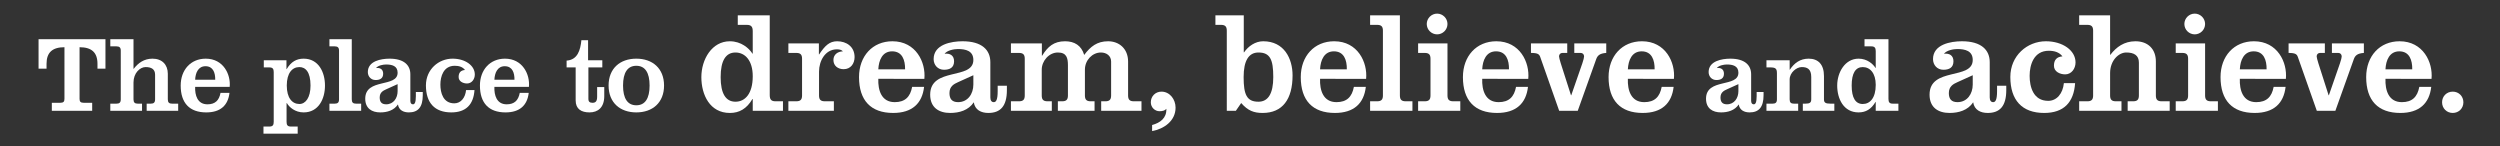 <?xml version="1.0" encoding="utf-8"?>
<!-- Generator: Adobe Illustrator 15.0.0, SVG Export Plug-In  -->
<!DOCTYPE svg PUBLIC "-//W3C//DTD SVG 1.1//EN" "http://www.w3.org/Graphics/SVG/1.1/DTD/svg11.dtd">
<svg version="1.1"
	 xmlns="http://www.w3.org/2000/svg" xmlns:xlink="http://www.w3.org/1999/xlink" xmlns:a="http://ns.adobe.com/AdobeSVGViewerExtensions/3.0/"
	 x="0px" y="0px" width="615px" height="36px" viewBox="0 0 615 36" overflow="visible" enable-background="new 0 0 615 36"
	 xml:space="preserve">
<rect x="0" y="0" width="615" height="36" fill="#333333" stroke="none"/>
<defs>
</defs>
<g>
	<defs>
		<rect id="SVGID_1_" width="615.479" height="36.234"/>
	</defs>
	<clipPath id="SVGID_2_">
		<use xlink:href="#SVGID_1_"  overflow="visible"/>
	</clipPath>
	<path clip-path="url(#SVGID_2_)" fill="#FFFFFF" d="M25.943,9.651v7.248h-1.964v-1.195c0-2.815-1.461-4.088-4.408-4.088v12.717
		c0,0.69,0.267,0.957,1.089,0.957h2.016v1.965H12.75v-1.965h2.017c0.823,0,1.089-0.267,1.089-0.957V11.616
		c-2.948,0-4.408,1.273-4.408,4.088v1.195H9.484V9.651H25.943z"/>
	<path clip-path="url(#SVGID_2_)" fill="#FFFFFF" d="M32.841,16.925h0.055c1.089-1.432,2.547-2.494,4.618-2.494
		c2.337,0,3.769,1.461,3.769,3.717v6.293c0,0.769,0.321,1.06,1.064,1.06h1.486v1.754h-7.752V25.5h1.01c0.742,0,1.06-0.291,1.06-1.06
		v-6.082c0-1.353-0.929-1.858-2.337-1.858c-1.378,0-2.973,1.461-2.973,3.797v4.144c0,0.769,0.318,1.06,1.062,1.06h1.036v1.754
		h-7.804V25.5h1.512c0.743,0,1.062-0.291,1.062-1.06V12.466c0-0.77-0.319-1.062-1.062-1.062h-1.512V9.651h5.706V16.925z"/>
	<path clip-path="url(#SVGID_2_)" fill="#FFFFFF" d="M48.007,21.36c-0.081,2.07,0.557,4.302,3.026,4.302
		c1.912,0,2.868-0.983,3.214-2.815h2.204c-0.346,3.028-2.178,4.805-5.71,4.805c-4.114,0-6.292-2.309-6.292-6.608
		c0-3.877,2.496-6.612,6.16-6.612c4.356,0,6.186,3.903,5.893,6.93H48.007z M52.945,19.608c0.028-1.674-0.505-3.318-2.39-3.318
		c-1.805,0-2.469,1.644-2.548,3.318H52.945z"/>
	<path clip-path="url(#SVGID_2_)" fill="#FFFFFF" d="M70.467,17.007h0.055c1.061-1.807,2.416-2.576,4.168-2.576
		c3.689,0,5.255,3.345,5.255,6.611c0,3.265-1.566,6.609-5.255,6.609c-2.098,0-3.559-1.298-4.115-2.283h-0.08v4.592
		c0,0.799,0.24,1.17,1.063,1.17h1.673v1.752h-8.417v-1.752h1.459c0.825,0,1.062-0.371,1.062-1.17v-12.21
		c0-0.795-0.237-1.168-1.062-1.168h-1.379v-1.752h5.573V17.007z M70.548,21.042c0,3.054,1.327,4.541,3.105,4.541
		c1.515,0,2.735-1.567,2.735-4.541c0-3.398-1.275-4.541-2.735-4.541C71.875,16.501,70.548,17.987,70.548,21.042"/>
	<path clip-path="url(#SVGID_2_)" fill="#FFFFFF" d="M81.039,27.254V25.5h1.301c0.744,0,1.062-0.291,1.062-1.06V12.466
		c0-0.77-0.318-1.063-1.062-1.063h-1.301V9.651h5.496v14.79c0,0.769,0.318,1.06,1.062,1.06h1.248v1.754H81.039z"/>
	<path clip-path="url(#SVGID_2_)" fill="#FFFFFF" d="M104,22.633v0.797c0,2.975-1.195,4.221-3.426,4.221
		c-1.327,0-2.468-0.557-2.681-1.963c-0.981,1.487-2.681,1.963-4.354,1.963c-2.071,0-3.691-0.981-3.691-3.371
		c0-5.149,7.965-2.653,7.965-6.397c0-1.7-1.433-2.018-2.84-2.018c-0.743,0-1.991,0.238-2.471,0.875
		c0.985-0.131,1.754,0.293,1.754,1.383c0,1.193-0.822,1.564-1.858,1.564c-1.142,0-1.912-0.875-1.912-1.963
		c0-2.709,3.239-3.293,5.336-3.293c3.586,0,5.123,1.62,5.123,3.85v6.504c0,0.584,0.241,0.877,0.639,0.877
		c0.397,0,0.716-0.37,0.716-2.018v-1.01H104z M97.813,20.696l-2.814,1.273c-0.769,0.346-1.593,0.771-1.593,2.02
		c0,1.115,0.505,1.672,1.593,1.672c1.804,0,2.814-1.541,2.814-3.237V20.696z"/>
	<path clip-path="url(#SVGID_2_)" fill="#FFFFFF" d="M116.725,22.155c-0.238,3.56-2.098,5.496-5.708,5.496
		c-4.089,0-6.239-2.361-6.239-6.637c0-3.929,3.106-6.584,6.557-6.584c3.08,0,5.469,1.672,5.469,3.902
		c0,1.169-0.768,2.203-1.911,2.203c-0.929,0-2.071-0.477-2.071-1.592c0-1.062,0.505-1.646,1.566-1.726
		c-0.584-0.77-1.486-1.036-2.521-1.036c-2.761,0-3.533,2.604-3.533,4.619c0,2.018,0.664,4.62,3.427,4.62
		c1.592,0,2.706-1.354,2.893-3.267H116.725z"/>
	<path clip-path="url(#SVGID_2_)" fill="#FFFFFF" d="M121.621,21.36c-0.081,2.07,0.557,4.302,3.025,4.302
		c1.913,0,2.868-0.983,3.214-2.815h2.205c-0.346,3.028-2.179,4.805-5.71,4.805c-4.114,0-6.292-2.309-6.292-6.608
		c0-3.877,2.496-6.612,6.16-6.612c4.355,0,6.185,3.903,5.893,6.93H121.621z M126.559,19.608c0.027-1.674-0.505-3.318-2.39-3.318
		c-1.805,0-2.469,1.644-2.548,3.318H126.559z"/>
	<path clip-path="url(#SVGID_2_)" fill="#FFFFFF" d="M139.384,16.581v-1.672c2.706-0.187,3.397-2.576,3.638-5.019h1.645v4.939h3.503
		v1.752h-3.425v7.832c0,0.531,0.293,0.877,1.01,0.877c0.822,0,1.141-0.453,1.141-1.514v-2.363h1.754v2.23
		c0,2.788-1.541,4.008-3.637,4.008c-1.991,0-3.4-0.822-3.4-2.945v-8.125H139.384z"/>
	<path clip-path="url(#SVGID_2_)" fill="#FFFFFF" d="M156.534,14.43c3.982,0,6.823,2.391,6.823,6.612
		c0,4.22-2.841,6.608-6.823,6.608c-3.982,0-6.821-2.389-6.821-6.608C149.712,16.821,152.551,14.43,156.534,14.43 M156.534,25.899
		c2.15,0,3.266-1.672,3.266-4.856c0-3.187-1.116-4.86-3.266-4.86c-2.15,0-3.265,1.674-3.265,4.86
		C153.269,24.227,154.383,25.899,156.534,25.899"/>
	<path clip-path="url(#SVGID_2_)" fill="#FFFFFF" d="M185.174,24.35h-0.071c-1.415,2.406-3.222,3.437-5.56,3.437
		c-4.92,0-7.008-4.464-7.008-8.819c0-4.355,2.583-8.816,7.008-8.816c2.8,0,4.746,1.736,5.56,3.045h0.071V7.672
		c0-1.062-0.353-1.556-1.449-1.556h-2.233V3.778h7.862v19.58c0,1.062,0.317,1.56,1.416,1.56h1.84v2.337h-7.436V24.35z
		 M180.925,25.022c2.373,0,4.249-1.981,4.249-6.266c0-3.861-1.876-5.841-4.249-5.841c-2.371,0-3.646,1.98-3.646,6.052
		C177.279,23.041,178.554,25.022,180.925,25.022"/>
	<path clip-path="url(#SVGID_2_)" fill="#FFFFFF" d="M201.447,13.374h0.07c1.417-2.125,2.516-3.223,4.427-3.223
		c2.266,0,4.283,1.311,4.283,3.897c0,1.592-0.955,2.972-2.689,2.972c-1.382,0-2.516-0.814-2.516-2.265
		c0-1.346,1.064-2.088,2.337-2.125c-0.388-0.424-0.955-0.496-1.486-0.496c-2.904,0-4.391,2.904-4.391,5.455V23.5
		c0,1.025,0.427,1.416,1.417,1.416h2.232v2.338h-11.19v-2.338h1.946c0.993,0,1.418-0.391,1.418-1.416v-9.065
		c0-1.027-0.425-1.416-1.418-1.416h-1.946v-2.337h7.506V13.374z"/>
	<path clip-path="url(#SVGID_2_)" fill="#FFFFFF" d="M216.065,19.393c-0.105,2.763,0.743,5.736,4.036,5.736
		c2.55,0,3.825-1.31,4.285-3.754h2.939c-0.46,4.037-2.903,6.411-7.612,6.411c-5.489,0-8.393-3.083-8.393-8.819
		c0-5.168,3.33-8.816,8.217-8.816c5.804,0,8.248,5.205,7.858,9.242H216.065z M222.651,17.058c0.036-2.232-0.672-4.428-3.187-4.428
		c-2.407,0-3.292,2.196-3.399,4.428H222.651z"/>
	<path clip-path="url(#SVGID_2_)" fill="#FFFFFF" d="M247.695,21.092v1.062c0,3.967-1.592,5.631-4.566,5.631
		c-1.771,0-3.294-0.746-3.578-2.621c-1.309,1.983-3.576,2.621-5.807,2.621c-2.761,0-4.921-1.31-4.921-4.498
		c0-6.869,10.622-3.541,10.622-8.533c0-2.266-1.913-2.691-3.787-2.691c-0.992,0-2.656,0.32-3.293,1.168
		c1.309-0.176,2.337,0.39,2.337,1.841c0,1.594-1.098,2.09-2.48,2.09c-1.522,0-2.548-1.168-2.548-2.621
		c0-3.611,4.318-4.39,7.117-4.39c4.779,0,6.833,2.16,6.833,5.134v8.674c0,0.779,0.318,1.17,0.849,1.17
		c0.533,0,0.955-0.496,0.955-2.69v-1.347H247.695z M239.445,18.508l-3.753,1.699c-1.026,0.461-2.124,1.026-2.124,2.692
		c0,1.485,0.672,2.229,2.124,2.229c2.407,0,3.753-2.055,3.753-4.319V18.508z"/>
	<path clip-path="url(#SVGID_2_)" fill="#FFFFFF" d="M256.302,13.692h0.07c1.382-2.23,2.868-3.541,5.631-3.541
		c2.337,0,4.035,1.062,4.708,3.365c1.559-2.09,3.188-3.365,5.88-3.365c2.69,0,4.92,1.807,4.92,4.992v8.358
		c0,1.024,0.426,1.416,1.415,1.416h1.879v2.338h-9.915v-2.338h1.025c0.993,0,1.418-0.392,1.418-1.416v-8.358
		c0-1.416-1.134-2.228-2.514-2.228c-2.088,0-3.93,1.875-3.93,4.213v6.373c0,1.024,0.424,1.416,1.416,1.416h0.956v2.338h-9.028
		v-2.338h1.061c0.992,0,1.416-0.392,1.416-1.416v-7.436c0-1.842-0.352-3.15-2.477-3.15c-2.195,0-3.966,2.088-3.966,4.213v6.373
		c0,1.024,0.424,1.416,1.417,1.416h1.06v2.338H248.69v-2.338h1.983c0.99,0,1.415-0.392,1.415-1.416v-9.065
		c0-1.027-0.425-1.416-1.415-1.416h-1.983v-2.338h7.612V13.692z"/>
	<path clip-path="url(#SVGID_2_)" fill="#FFFFFF" d="M283.418,30.758c2.019-0.565,3.576-1.698,3.506-3.965h-0.072
		c-0.212,0.424-0.991,0.567-1.628,0.567c-1.062,0-2.124-0.885-2.124-2.196c0-1.488,1.131-2.621,2.621-2.621
		c2.052,0,3.468,1.912,3.468,3.933c0,3.258-2.832,5.237-5.771,5.771V30.758z"/>
	<path clip-path="url(#SVGID_2_)" fill="#FFFFFF" d="M305.966,12.878h0.07c1.063-1.524,2.765-2.727,4.71-2.727
		c5.17,0,7.225,4.285,7.225,8.393c0,5.877-2.479,9.242-7.365,9.242c-2.124,0-3.613-0.531-5.275-2.442l-1.311,1.911h-2.23V7.532
		c0-1.027-0.427-1.416-1.417-1.416h-1.381V3.778h6.975V12.878z M309.578,12.915c-2.373,0-3.646,1.98-3.646,6.054
		c0,4.319,0.777,6.054,3.646,6.054c2.371,0,3.648-1.982,3.648-6.054C313.227,14.649,312.445,12.915,309.578,12.915"/>
	<path clip-path="url(#SVGID_2_)" fill="#FFFFFF" d="M324.736,19.393c-0.105,2.763,0.741,5.736,4.035,5.736
		c2.549,0,3.825-1.31,4.284-3.754h2.938c-0.459,4.037-2.902,6.411-7.611,6.411c-5.488,0-8.393-3.083-8.393-8.819
		c0-5.168,3.33-8.816,8.218-8.816c5.805,0,8.247,5.205,7.857,9.242H324.736z M331.32,17.058c0.037-2.232-0.671-4.428-3.185-4.428
		c-2.409,0-3.294,2.196-3.399,4.428H331.32z"/>
	<path clip-path="url(#SVGID_2_)" fill="#FFFFFF" d="M337.045,27.254v-2.338h1.735c0.992,0,1.418-0.391,1.418-1.416V7.532
		c0-1.027-0.426-1.416-1.418-1.416h-1.735V3.778h7.329V23.5c0,1.025,0.427,1.416,1.417,1.416h1.667v2.338H337.045z"/>
	<path clip-path="url(#SVGID_2_)" fill="#FFFFFF" d="M348.856,27.254v-2.338h1.63c0.988,0,1.415-0.391,1.415-1.416v-9.064
		c0-1.027-0.427-1.416-1.415-1.416h-1.63v-2.338h7.224V23.5c0,1.025,0.425,1.416,1.417,1.416h1.735v2.338H348.856z M353.53,3.352
		c1.381,0,2.55,1.135,2.55,2.551s-1.169,2.549-2.55,2.549c-1.38,0-2.549-1.133-2.549-2.549S352.15,3.352,353.53,3.352"/>
	<path clip-path="url(#SVGID_2_)" fill="#FFFFFF" d="M364.625,19.393c-0.104,2.763,0.742,5.736,4.036,5.736
		c2.549,0,3.825-1.31,4.284-3.754h2.938c-0.459,4.037-2.903,6.411-7.611,6.411c-5.488,0-8.393-3.083-8.393-8.819
		c0-5.168,3.328-8.816,8.218-8.816c5.804,0,8.247,5.205,7.857,9.242H364.625z M371.21,17.058c0.037-2.232-0.673-4.428-3.186-4.428
		c-2.408,0-3.293,2.196-3.399,4.428H371.21z"/>
	<path clip-path="url(#SVGID_2_)" fill="#FFFFFF" d="M385.54,13.021h-1.203c-0.461,0-0.815,0.354-0.815,0.85
		c0,0.248,0.178,0.884,0.424,1.699l2.515,7.859h0.071l2.727-7.859c0.283-0.815,0.425-1.451,0.425-1.699
		c0-0.496-0.354-0.85-0.814-0.85h-1.593v-2.338h7.862v2.338c-1.596,0.105-2.161,0.637-2.48,1.557l-4.531,12.677h-4.569
		l-4.638-13.172c-0.249-0.744-0.604-1.062-2.303-1.062v-2.338h8.924V13.021z"/>
	<path clip-path="url(#SVGID_2_)" fill="#FFFFFF" d="M400.454,19.393c-0.105,2.763,0.742,5.736,4.035,5.736
		c2.549,0,3.826-1.31,4.285-3.754h2.938c-0.459,4.037-2.903,6.411-7.612,6.411c-5.488,0-8.392-3.083-8.392-8.819
		c0-5.168,3.328-8.816,8.217-8.816c5.805,0,8.249,5.205,7.858,9.242H400.454z M407.038,17.058c0.037-2.232-0.673-4.428-3.185-4.428
		c-2.408,0-3.293,2.196-3.399,4.428H407.038z"/>
	<path clip-path="url(#SVGID_2_)" fill="#FFFFFF" d="M433.835,22.633v0.797c0,2.975-1.196,4.221-3.427,4.221
		c-1.326,0-2.469-0.557-2.681-1.963c-0.98,1.487-2.68,1.963-4.353,1.963c-2.072,0-3.693-0.981-3.693-3.371
		c0-5.149,7.966-2.653,7.966-6.397c0-1.7-1.432-2.018-2.84-2.018c-0.742,0-1.991,0.238-2.471,0.875
		c0.984-0.131,1.754,0.293,1.754,1.383c0,1.193-0.822,1.564-1.857,1.564c-1.144,0-1.913-0.875-1.913-1.963
		c0-2.709,3.24-3.293,5.336-3.293c3.586,0,5.123,1.62,5.123,3.85v6.504c0,0.584,0.242,0.877,0.64,0.877s0.716-0.37,0.716-2.018
		v-1.01H433.835z M427.647,20.696l-2.813,1.273c-0.769,0.346-1.594,0.771-1.594,2.02c0,1.115,0.506,1.672,1.594,1.672
		c1.804,0,2.813-1.541,2.813-3.237V20.696z"/>
	<path clip-path="url(#SVGID_2_)" fill="#FFFFFF" d="M440.254,17.139h0.054c1.09-1.646,2.549-2.709,4.618-2.709
		c2.338,0,3.77,1.406,3.77,4.273v5.736c0,0.77,0.322,1.061,1.596,1.061h0.954v1.754h-7.751V25.5h0.636
		c1.116,0,1.435-0.291,1.435-1.061v-5.523c0-1.992-1.061-2.416-2.337-2.416c-1.275,0-2.974,1.356-2.974,3.055v4.885
		c0,0.77,0.317,1.061,1.062,1.061h1.035v1.754h-7.805V25.5h1.514c0.741,0,1.062-0.291,1.062-1.061v-6.426
		c0-1.143-0.32-1.434-1.699-1.434h-0.876v-1.752h5.707V17.139z"/>
	<path clip-path="url(#SVGID_2_)" fill="#FFFFFF" d="M461.43,25.077h-0.054c-1.06,1.805-2.415,2.574-4.167,2.574
		c-3.689,0-5.257-3.345-5.257-6.609c0-3.266,1.938-6.611,5.257-6.611c2.098,0,3.557,1.3,4.167,2.283h0.054v-4.143
		c0-0.795-0.266-1.168-1.087-1.168h-1.672V9.651h5.891v14.682c0,0.797,0.243,1.168,1.064,1.168h1.382v1.754h-5.578V25.077z
		 M458.244,25.583c1.779,0,3.186-1.487,3.186-4.701c0-2.895-1.406-4.38-3.186-4.38c-1.778,0-2.732,1.486-2.732,4.541
		C455.512,24.095,456.466,25.583,458.244,25.583"/>
	<path clip-path="url(#SVGID_2_)" fill="#FFFFFF" d="M493.543,21.092v1.062c0,3.967-1.593,5.631-4.567,5.631
		c-1.771,0-3.291-0.746-3.575-2.621c-1.312,1.983-3.577,2.621-5.807,2.621c-2.763,0-4.924-1.31-4.924-4.498
		c0-6.869,10.622-3.541,10.622-8.533c0-2.266-1.911-2.691-3.787-2.691c-0.992,0-2.656,0.32-3.293,1.168
		c1.312-0.176,2.337,0.39,2.337,1.841c0,1.594-1.097,2.09-2.478,2.09c-1.523,0-2.55-1.168-2.55-2.621c0-3.611,4.32-4.39,7.116-4.39
		c4.781,0,6.836,2.16,6.836,5.134v8.674c0,0.779,0.317,1.17,0.847,1.17c0.531,0,0.957-0.496,0.957-2.69v-1.347H493.543z
		 M485.292,18.508l-3.752,1.699c-1.027,0.461-2.125,1.026-2.125,2.692c0,1.485,0.673,2.229,2.125,2.229
		c2.408,0,3.752-2.055,3.752-4.319V18.508z"/>
	<path clip-path="url(#SVGID_2_)" fill="#FFFFFF" d="M510.476,20.456c-0.319,4.744-2.798,7.33-7.611,7.33
		c-5.453,0-8.323-3.152-8.323-8.853c0-5.241,4.142-8.782,8.747-8.782c4.105,0,7.293,2.233,7.293,5.205
		c0,1.559-1.027,2.939-2.55,2.939c-1.239,0-2.763-0.637-2.763-2.123c0-1.418,0.675-2.197,2.091-2.303
		c-0.78-1.027-1.984-1.381-3.364-1.381c-3.682,0-4.708,3.469-4.708,6.16c0,2.691,0.884,6.161,4.566,6.161
		c2.123,0,3.609-1.806,3.858-4.354H510.476z"/>
	<path clip-path="url(#SVGID_2_)" fill="#FFFFFF" d="M519.086,13.479h0.068c1.453-1.91,3.402-3.328,6.163-3.328
		c3.117,0,5.026,1.949,5.026,4.959v8.39c0,1.025,0.428,1.417,1.418,1.417h1.981v2.337h-10.339v-2.337h1.346
		c0.991,0,1.416-0.392,1.416-1.417v-8.109c0-1.805-1.238-2.476-3.114-2.476c-1.844,0-3.966,1.945-3.966,5.062V23.5
		c0,1.025,0.424,1.417,1.417,1.417h1.381v2.337h-10.409v-2.337h2.018c0.989,0,1.415-0.392,1.415-1.417V7.532
		c0-1.028-0.426-1.416-1.415-1.416h-2.018V3.778h7.611V13.479z"/>
	<path clip-path="url(#SVGID_2_)" fill="#FFFFFF" d="M535.229,27.254v-2.338h1.63c0.991,0,1.415-0.391,1.415-1.416v-9.064
		c0-1.027-0.424-1.416-1.415-1.416h-1.63v-2.338h7.224V23.5c0,1.025,0.425,1.416,1.418,1.416h1.734v2.338H535.229z M539.903,3.352
		c1.381,0,2.55,1.135,2.55,2.551s-1.169,2.549-2.55,2.549c-1.38,0-2.549-1.133-2.549-2.549S538.523,3.352,539.903,3.352"/>
	<path clip-path="url(#SVGID_2_)" fill="#FFFFFF" d="M550.999,19.393c-0.105,2.763,0.741,5.736,4.035,5.736
		c2.549,0,3.825-1.31,4.284-3.754h2.938c-0.459,4.037-2.902,6.411-7.611,6.411c-5.488,0-8.393-3.083-8.393-8.819
		c0-5.168,3.33-8.816,8.218-8.816c5.805,0,8.248,5.205,7.857,9.242H550.999z M557.583,17.058c0.037-2.232-0.671-4.428-3.185-4.428
		c-2.409,0-3.294,2.196-3.399,4.428H557.583z"/>
	<path clip-path="url(#SVGID_2_)" fill="#FFFFFF" d="M571.914,13.021h-1.203c-0.461,0-0.813,0.354-0.813,0.85
		c0,0.248,0.175,0.884,0.424,1.699l2.515,7.859h0.068l2.727-7.859c0.283-0.815,0.428-1.451,0.428-1.699
		c0-0.496-0.356-0.85-0.817-0.85h-1.592v-2.338h7.862v2.338c-1.597,0.105-2.162,0.637-2.481,1.557l-4.531,12.677h-4.566
		l-4.641-13.172c-0.249-0.744-0.602-1.062-2.302-1.062v-2.338h8.924V13.021z"/>
	<path clip-path="url(#SVGID_2_)" fill="#FFFFFF" d="M586.827,19.393c-0.104,2.763,0.742,5.736,4.035,5.736
		c2.55,0,3.826-1.31,4.285-3.754h2.938c-0.459,4.037-2.903,6.411-7.611,6.411c-5.489,0-8.393-3.083-8.393-8.819
		c0-5.168,3.33-8.816,8.217-8.816c5.805,0,8.248,5.205,7.858,9.242H586.827z M593.412,17.058c0.036-2.232-0.671-4.428-3.186-4.428
		c-2.408,0-3.293,2.196-3.399,4.428H593.412z"/>
	<path clip-path="url(#SVGID_2_)" fill="#FFFFFF" d="M603.373,22.543c1.486,0,2.62,1.133,2.62,2.621s-1.134,2.621-2.62,2.621
		s-2.621-1.133-2.621-2.621S601.887,22.543,603.373,22.543"/>
</g>
</svg>
